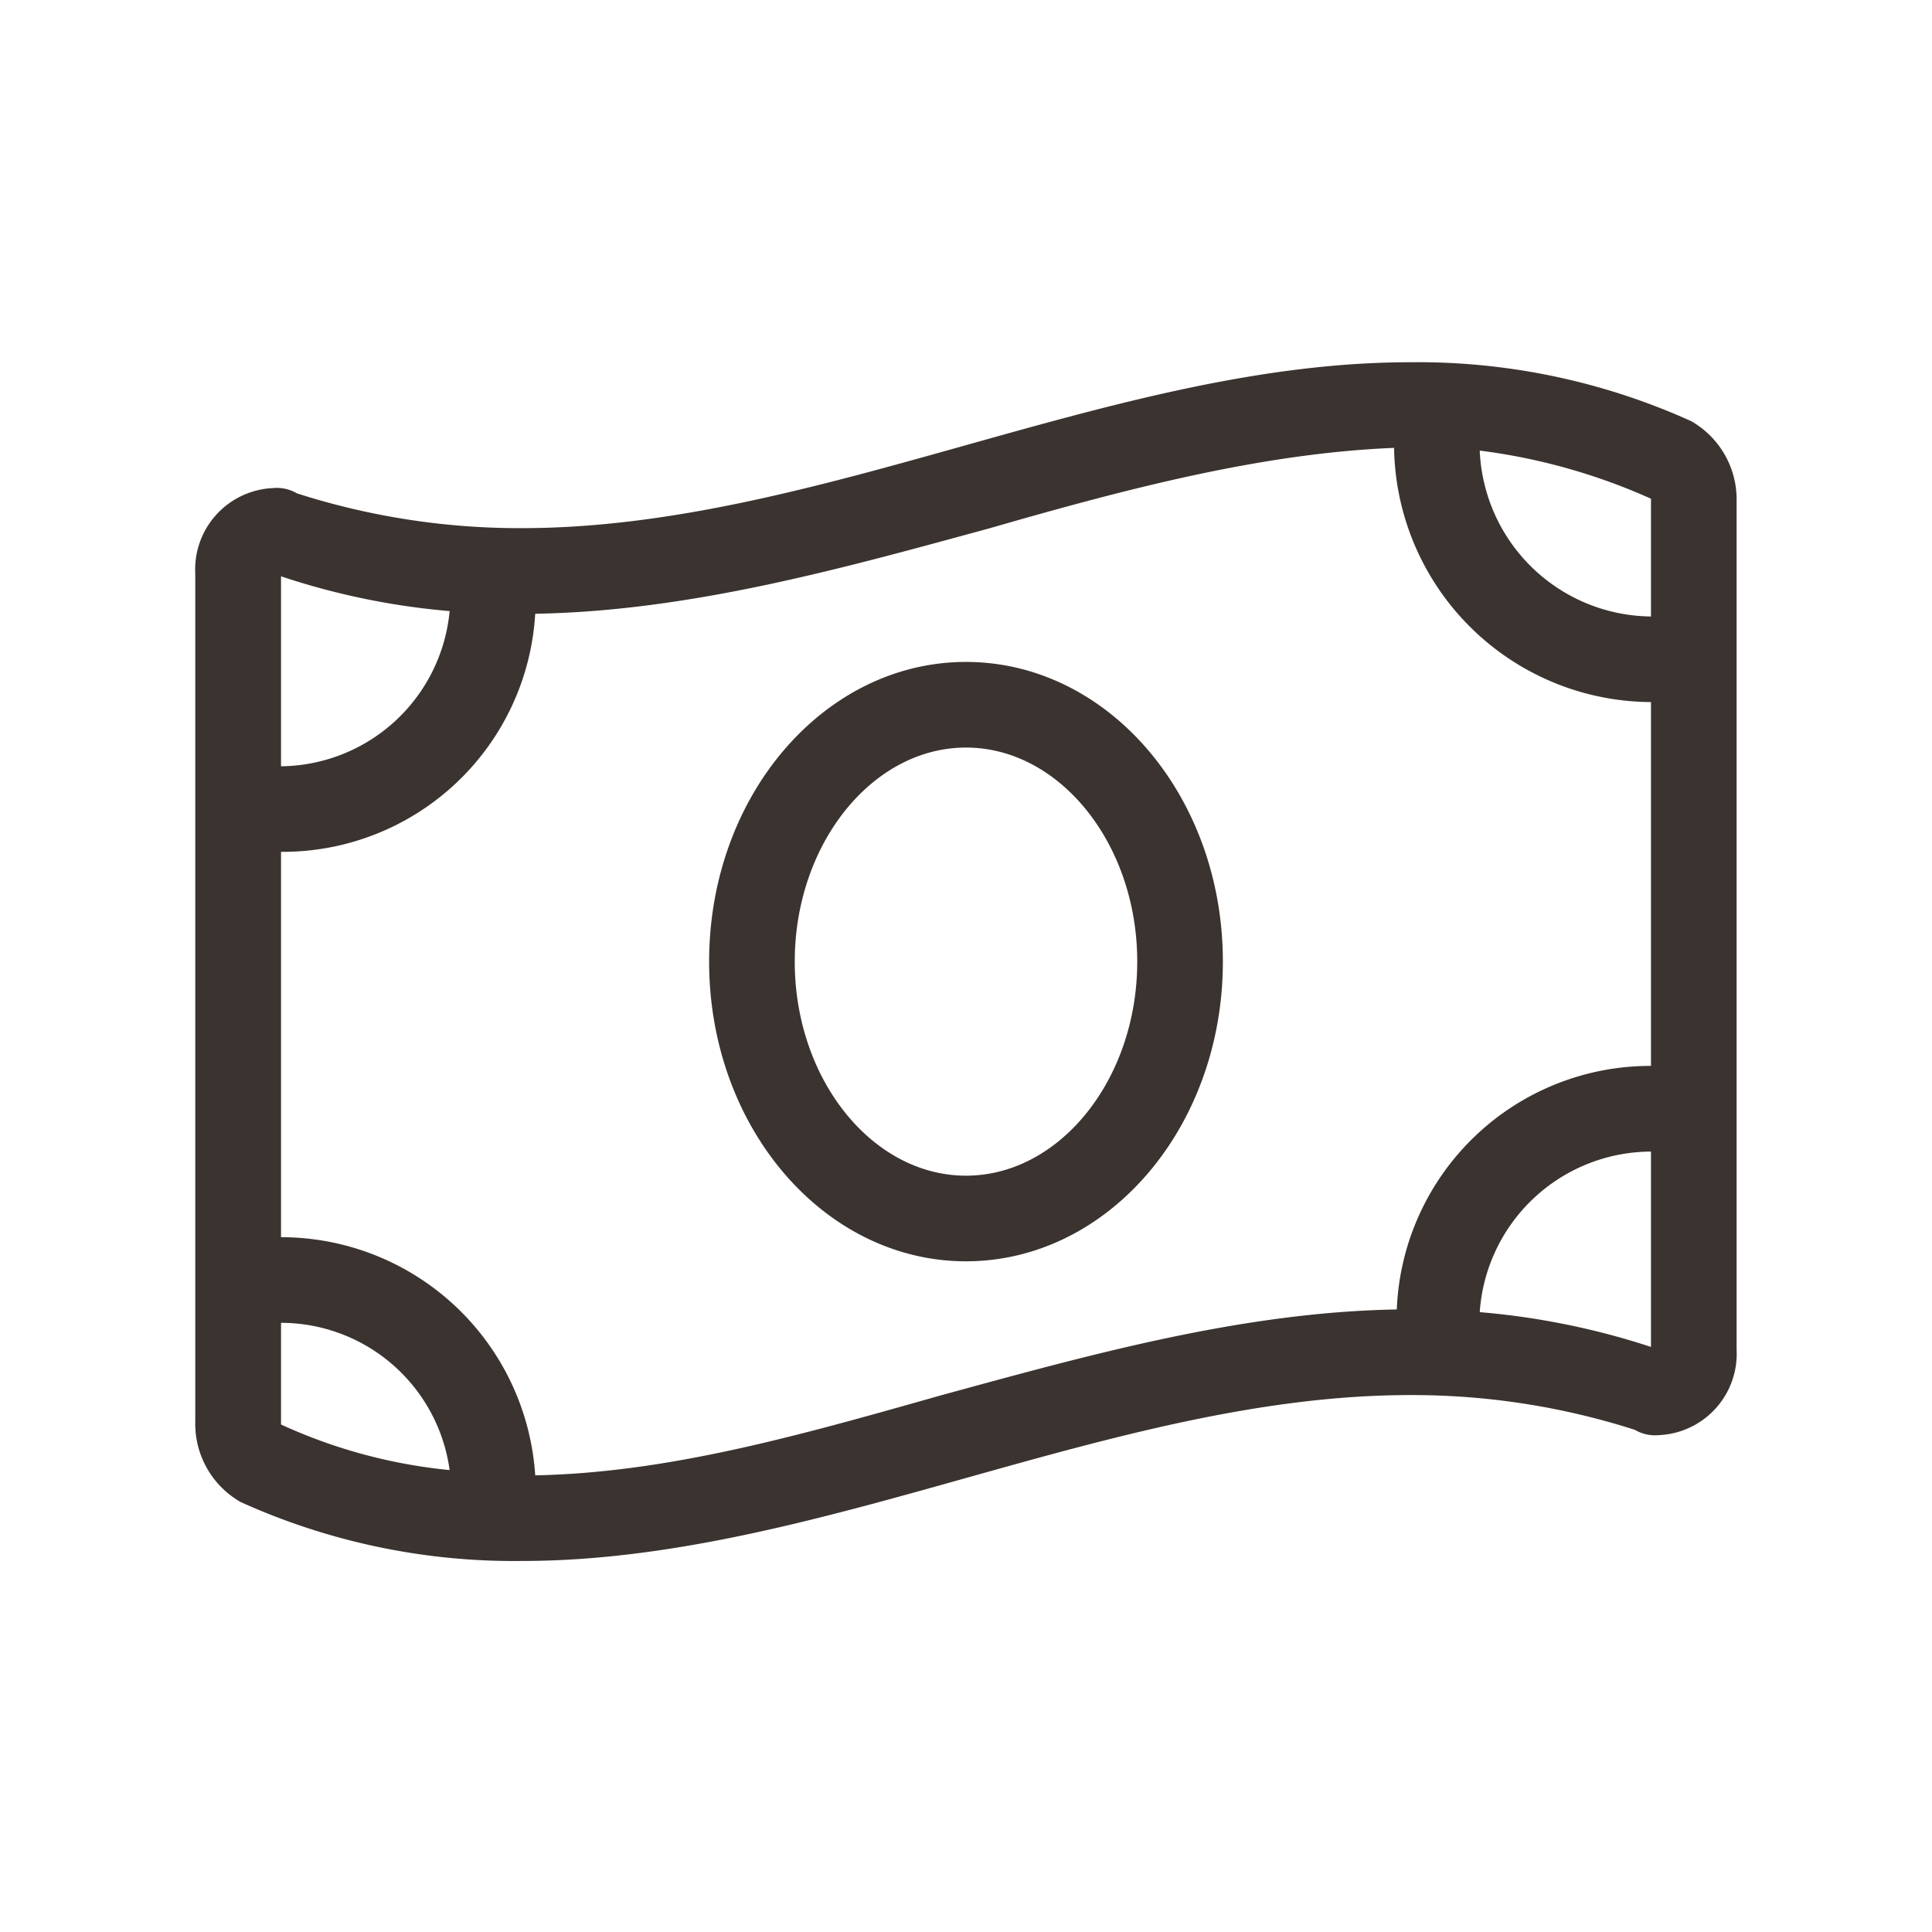 <svg xmlns="http://www.w3.org/2000/svg" xmlns:xlink="http://www.w3.org/1999/xlink" width="110" height="110" viewBox="0 0 110 110"><defs><clipPath id="b"><rect width="110" height="110"/></clipPath></defs><g id="a" clip-path="url(#b)"><path d="M41.285-60.023a37.749,37.749,0,0,0-16-3.352c-16.91,0-33.668,9.445-50.578,9.445a41.5,41.5,0,0,1-12.8-1.98,2.264,2.264,0,0,0-1.371-.3,4.635,4.635,0,0,0-4.418,4.875V-3.047a5.128,5.128,0,0,0,2.59,4.57,37.749,37.749,0,0,0,16,3.352c16.91,0,33.668-9.445,50.578-9.445a41.5,41.5,0,0,1,12.8,1.98,2.264,2.264,0,0,0,1.371.3A4.635,4.635,0,0,0,43.875-7.16V-55.453A5.128,5.128,0,0,0,41.285-60.023ZM-39-51.187a41.357,41.357,0,0,0,9.6,1.98A9.743,9.743,0,0,1-39-40.371Zm0,48.293V-8.684A9.7,9.7,0,0,1-29.4-.3,29.912,29.912,0,0,1-39-2.895ZM39-7.312a42.621,42.621,0,0,0-9.75-1.98A9.809,9.809,0,0,1,39-18.434Zm0-16A14.446,14.446,0,0,0,24.527-9.445c-8.836.152-17.519,2.59-25.9,4.875C-9.445-2.285-16.91-.152-24.527,0A14.5,14.5,0,0,0-39-13.559V-35.5A14.4,14.4,0,0,0-24.527-49.055c8.836-.152,17.519-2.59,25.9-4.875,7.922-2.285,15.539-4.266,23-4.57A14.7,14.7,0,0,0,39-44.027ZM39-48.9a9.859,9.859,0,0,1-9.75-9.445A34.25,34.25,0,0,1,39-55.605v6.7ZM0-46.312c-8.074,0-14.625,7.617-14.625,17.062S-8.074-12.187,0-12.187,14.625-19.8,14.625-29.25,8.074-46.312,0-46.312Zm0,29.25c-5.332,0-9.75-5.484-9.75-12.187S-5.332-41.437,0-41.437,9.75-35.953,9.75-29.25,5.332-17.062,0-17.062Z" transform="translate(55 84)" fill="#3b332f"/></g></svg>